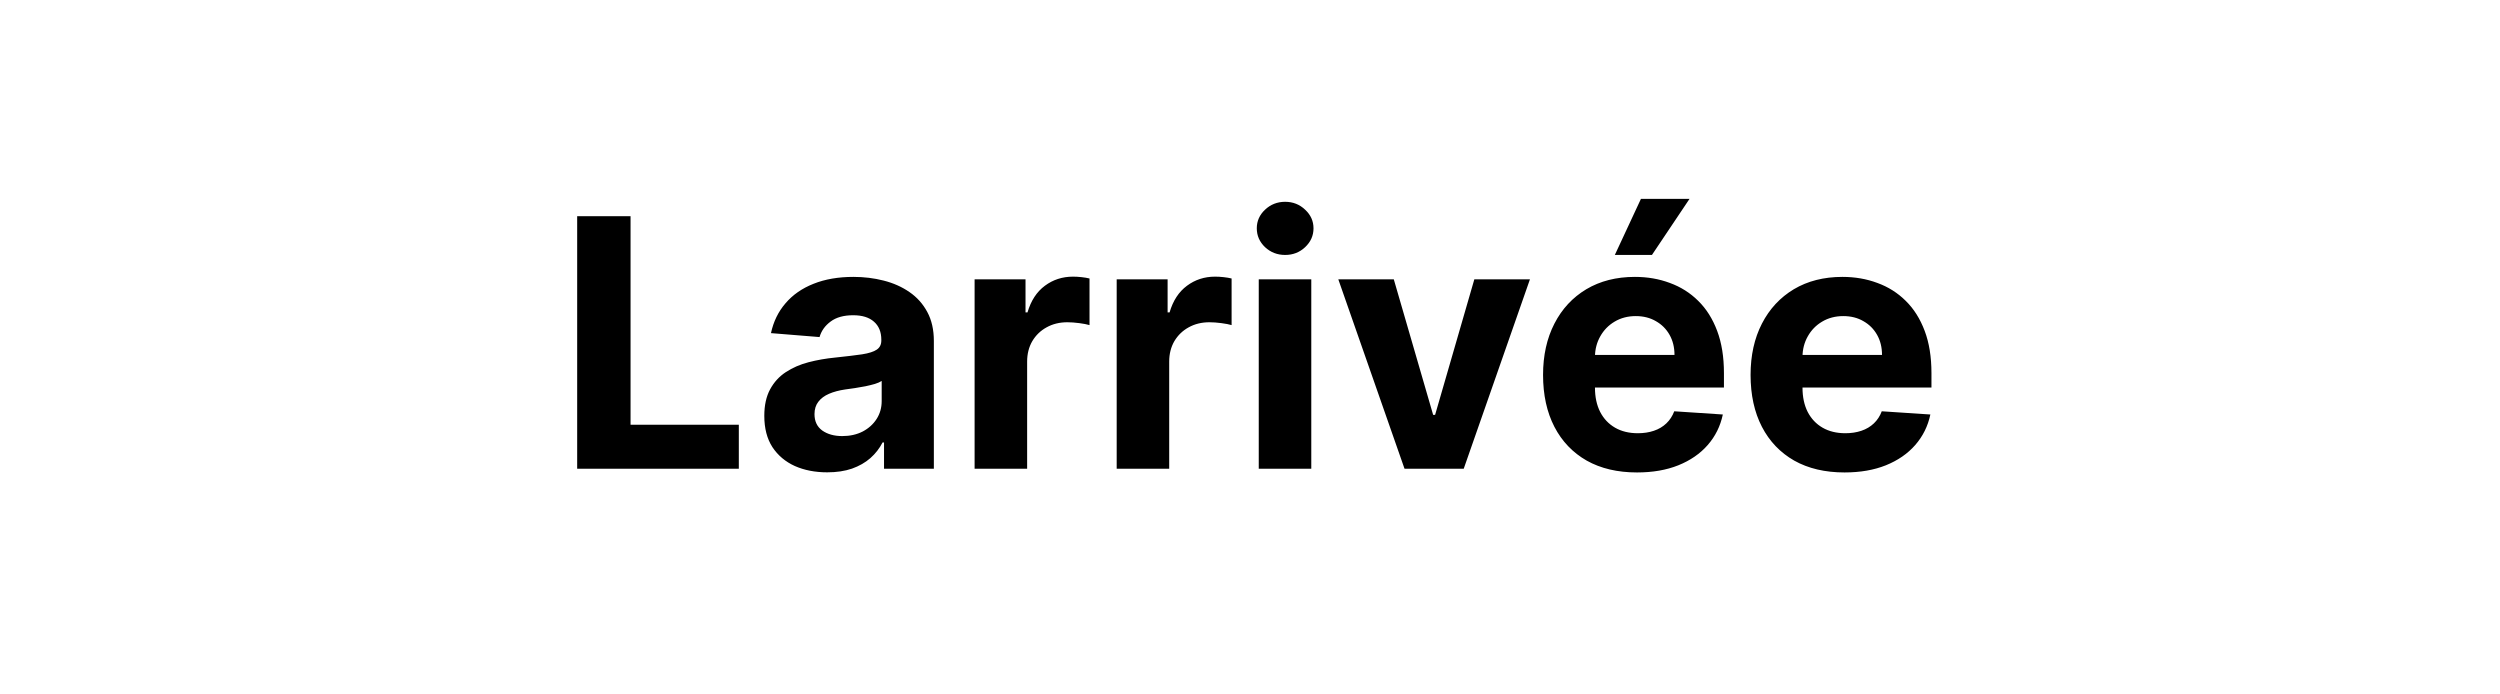 <svg width="144" height="40" viewBox="0 0 144 40" fill="none" xmlns="http://www.w3.org/2000/svg">
<path d="M33.245 27V12.454H36.32V24.465H42.556V27H33.245ZM47.646 27.206C46.95 27.206 46.33 27.085 45.785 26.844C45.241 26.598 44.81 26.235 44.493 25.757C44.18 25.274 44.024 24.673 44.024 23.953C44.024 23.347 44.135 22.838 44.358 22.426C44.581 22.014 44.883 21.683 45.267 21.432C45.651 21.181 46.086 20.991 46.574 20.864C47.066 20.736 47.582 20.646 48.122 20.594C48.757 20.527 49.268 20.466 49.656 20.409C50.044 20.348 50.326 20.258 50.501 20.139C50.677 20.021 50.764 19.846 50.764 19.614V19.571C50.764 19.121 50.622 18.773 50.338 18.527C50.059 18.281 49.661 18.158 49.145 18.158C48.6 18.158 48.167 18.278 47.845 18.52C47.523 18.757 47.31 19.055 47.206 19.415L44.408 19.188C44.55 18.525 44.829 17.952 45.246 17.469C45.662 16.981 46.2 16.607 46.858 16.347C47.521 16.081 48.288 15.949 49.159 15.949C49.765 15.949 50.345 16.02 50.899 16.162C51.458 16.304 51.953 16.524 52.383 16.822C52.819 17.121 53.162 17.504 53.413 17.973C53.664 18.437 53.79 18.993 53.79 19.642V27H50.92V25.487H50.835C50.66 25.828 50.426 26.129 50.132 26.389C49.839 26.645 49.486 26.846 49.074 26.993C48.662 27.135 48.186 27.206 47.646 27.206ZM48.513 25.118C48.958 25.118 49.351 25.03 49.692 24.855C50.033 24.675 50.3 24.434 50.494 24.131C50.688 23.828 50.785 23.484 50.785 23.101V21.943C50.691 22.005 50.561 22.062 50.395 22.114C50.234 22.161 50.052 22.206 49.848 22.249C49.644 22.287 49.441 22.322 49.237 22.355C49.034 22.384 48.849 22.41 48.683 22.433C48.328 22.485 48.018 22.568 47.753 22.682C47.488 22.796 47.282 22.949 47.135 23.143C46.988 23.333 46.915 23.57 46.915 23.854C46.915 24.266 47.064 24.581 47.362 24.798C47.665 25.011 48.049 25.118 48.513 25.118ZM56.137 27V16.091H59.07V17.994H59.184C59.383 17.317 59.717 16.806 60.185 16.46C60.654 16.11 61.194 15.935 61.805 15.935C61.956 15.935 62.12 15.944 62.295 15.963C62.47 15.982 62.624 16.008 62.756 16.041V18.726C62.614 18.683 62.418 18.645 62.167 18.612C61.916 18.579 61.686 18.562 61.478 18.562C61.033 18.562 60.635 18.66 60.285 18.854C59.939 19.043 59.664 19.308 59.461 19.649C59.262 19.99 59.163 20.383 59.163 20.828V27H56.137ZM64.321 27V16.091H67.254V17.994H67.368C67.566 17.317 67.9 16.806 68.369 16.46C68.838 16.11 69.377 15.935 69.988 15.935C70.14 15.935 70.303 15.944 70.478 15.963C70.653 15.982 70.807 16.008 70.94 16.041V18.726C70.798 18.683 70.601 18.645 70.35 18.612C70.1 18.579 69.87 18.562 69.662 18.562C69.216 18.562 68.819 18.66 68.468 18.854C68.123 19.043 67.848 19.308 67.644 19.649C67.446 19.99 67.346 20.383 67.346 20.828V27H64.321ZM72.504 27V16.091H75.53V27H72.504ZM74.024 14.685C73.574 14.685 73.188 14.536 72.867 14.237C72.549 13.934 72.391 13.572 72.391 13.151C72.391 12.734 72.549 12.376 72.867 12.078C73.188 11.775 73.574 11.624 74.024 11.624C74.474 11.624 74.858 11.775 75.175 12.078C75.497 12.376 75.658 12.734 75.658 13.151C75.658 13.572 75.497 13.934 75.175 14.237C74.858 14.536 74.474 14.685 74.024 14.685ZM88.124 16.091L84.31 27H80.901L77.087 16.091H80.283L82.549 23.896H82.662L84.921 16.091H88.124ZM94.292 27.213C93.17 27.213 92.204 26.986 91.394 26.531C90.59 26.072 89.969 25.423 89.534 24.585C89.098 23.742 88.88 22.746 88.88 21.595C88.88 20.473 89.098 19.488 89.534 18.641C89.969 17.793 90.582 17.133 91.373 16.659C92.169 16.186 93.101 15.949 94.171 15.949C94.891 15.949 95.561 16.065 96.181 16.297C96.806 16.524 97.351 16.867 97.815 17.327C98.284 17.786 98.648 18.364 98.909 19.06C99.169 19.751 99.299 20.561 99.299 21.489V22.32H90.088V20.445H96.451C96.451 20.009 96.357 19.623 96.167 19.287C95.978 18.951 95.715 18.688 95.379 18.499C95.047 18.305 94.662 18.207 94.221 18.207C93.762 18.207 93.355 18.314 93 18.527C92.649 18.735 92.375 19.017 92.176 19.372C91.977 19.723 91.875 20.113 91.87 20.544V22.327C91.87 22.866 91.97 23.333 92.169 23.726C92.372 24.119 92.659 24.422 93.028 24.635C93.397 24.848 93.835 24.954 94.342 24.954C94.678 24.954 94.986 24.907 95.265 24.812C95.545 24.718 95.784 24.576 95.983 24.386C96.181 24.197 96.333 23.965 96.437 23.69L99.235 23.875C99.093 24.547 98.802 25.134 98.362 25.636C97.926 26.134 97.363 26.522 96.671 26.801C95.985 27.076 95.192 27.213 94.292 27.213ZM93.014 14.685L94.519 11.453H97.318L95.152 14.685H93.014ZM106.245 27.213C105.123 27.213 104.157 26.986 103.348 26.531C102.543 26.072 101.922 25.423 101.487 24.585C101.051 23.742 100.833 22.746 100.833 21.595C100.833 20.473 101.051 19.488 101.487 18.641C101.922 17.793 102.536 17.133 103.326 16.659C104.122 16.186 105.055 15.949 106.125 15.949C106.844 15.949 107.514 16.065 108.135 16.297C108.76 16.524 109.304 16.867 109.768 17.327C110.237 17.786 110.601 18.364 110.862 19.06C111.122 19.751 111.252 20.561 111.252 21.489V22.32H102.041V20.445H108.404C108.404 20.009 108.31 19.623 108.12 19.287C107.931 18.951 107.668 18.688 107.332 18.499C107.001 18.305 106.615 18.207 106.174 18.207C105.715 18.207 105.308 18.314 104.953 18.527C104.602 18.735 104.328 19.017 104.129 19.372C103.93 19.723 103.828 20.113 103.824 20.544V22.327C103.824 22.866 103.923 23.333 104.122 23.726C104.325 24.119 104.612 24.422 104.981 24.635C105.35 24.848 105.788 24.954 106.295 24.954C106.631 24.954 106.939 24.907 107.218 24.812C107.498 24.718 107.737 24.576 107.936 24.386C108.135 24.197 108.286 23.965 108.39 23.69L111.189 23.875C111.047 24.547 110.755 25.134 110.315 25.636C109.879 26.134 109.316 26.522 108.625 26.801C107.938 27.076 107.145 27.213 106.245 27.213Z" fill="black"/>
</svg>
